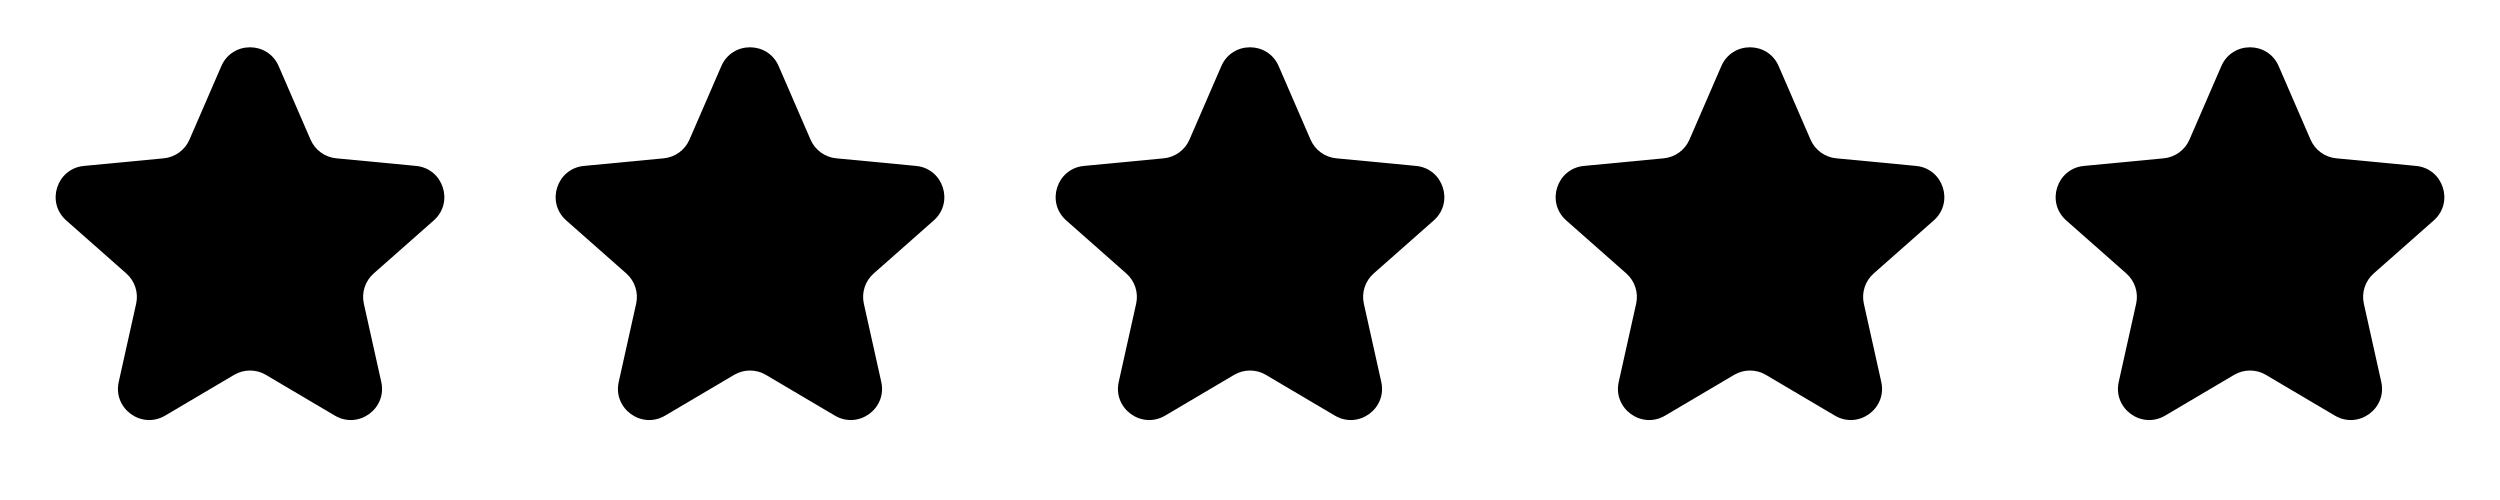 <svg width="120" height="24" viewBox="0 0 120 24" fill="none" xmlns="http://www.w3.org/2000/svg">
<path d="M10.624 3.174C11.146 1.969 12.854 1.969 13.376 3.174L14.906 6.702C15.124 7.204 15.596 7.547 16.14 7.599L19.969 7.964C21.276 8.088 21.804 9.712 20.82 10.581L17.936 13.127C17.527 13.489 17.346 14.044 17.465 14.578L18.301 18.332C18.587 19.613 17.205 20.617 16.075 19.95L12.763 17.994C12.292 17.716 11.708 17.716 11.237 17.994L7.925 19.95C6.795 20.617 5.413 19.613 5.699 18.332L6.535 14.578C6.654 14.044 6.473 13.489 6.064 13.127L3.18 10.581C2.196 9.712 2.724 8.088 4.031 7.964L7.86 7.599C8.404 7.547 8.876 7.204 9.094 6.702L10.624 3.174Z" fill="black"/>
<path d="M34.624 3.174C35.146 1.969 36.854 1.969 37.376 3.174L38.906 6.702C39.124 7.204 39.596 7.547 40.14 7.599L43.969 7.964C45.276 8.088 45.804 9.712 44.82 10.581L41.937 13.127C41.527 13.489 41.346 14.044 41.465 14.578L42.301 18.332C42.587 19.613 41.205 20.617 40.075 19.95L36.763 17.994C36.292 17.716 35.708 17.716 35.237 17.994L31.925 19.95C30.795 20.617 29.413 19.613 29.699 18.332L30.535 14.578C30.654 14.044 30.473 13.489 30.064 13.127L27.18 10.581C26.196 9.712 26.724 8.088 28.031 7.964L31.86 7.599C32.404 7.547 32.876 7.204 33.094 6.702L34.624 3.174Z" fill="black"/>
<path d="M58.624 3.174C59.146 1.969 60.854 1.969 61.376 3.174L62.906 6.702C63.124 7.204 63.596 7.547 64.14 7.599L67.969 7.964C69.276 8.088 69.804 9.712 68.82 10.581L65.936 13.127C65.527 13.489 65.346 14.044 65.465 14.578L66.301 18.332C66.587 19.613 65.205 20.617 64.075 19.95L60.763 17.994C60.292 17.716 59.708 17.716 59.237 17.994L55.925 19.95C54.795 20.617 53.413 19.613 53.699 18.332L54.535 14.578C54.654 14.044 54.473 13.489 54.063 13.127L51.18 10.581C50.196 9.712 50.724 8.088 52.031 7.964L55.86 7.599C56.404 7.547 56.876 7.204 57.094 6.702L58.624 3.174Z" fill="black"/>
<path d="M82.624 3.174C83.146 1.969 84.854 1.969 85.376 3.174L86.906 6.702C87.124 7.204 87.596 7.547 88.14 7.599L91.969 7.964C93.276 8.088 93.804 9.712 92.82 10.581L89.936 13.127C89.527 13.489 89.346 14.044 89.465 14.578L90.301 18.332C90.587 19.613 89.205 20.617 88.075 19.95L84.763 17.994C84.292 17.716 83.708 17.716 83.237 17.994L79.925 19.95C78.795 20.617 77.413 19.613 77.699 18.332L78.535 14.578C78.654 14.044 78.473 13.489 78.064 13.127L75.18 10.581C74.196 9.712 74.724 8.088 76.031 7.964L79.86 7.599C80.404 7.547 80.876 7.204 81.094 6.702L82.624 3.174Z" fill="black"/>
<path d="M106.624 3.174C107.146 1.969 108.854 1.969 109.376 3.174L110.906 6.702C111.124 7.204 111.596 7.547 112.14 7.599L115.969 7.964C117.276 8.088 117.804 9.712 116.82 10.581L113.936 13.127C113.527 13.489 113.346 14.044 113.465 14.578L114.301 18.332C114.587 19.613 113.205 20.617 112.075 19.95L108.763 17.994C108.292 17.716 107.708 17.716 107.237 17.994L103.925 19.95C102.795 20.617 101.413 19.613 101.699 18.332L102.535 14.578C102.654 14.044 102.473 13.489 102.064 13.127L99.18 10.581C98.196 9.712 98.724 8.088 100.031 7.964L103.86 7.599C104.404 7.547 104.876 7.204 105.094 6.702L106.624 3.174Z" fill="black"/>
</svg>
